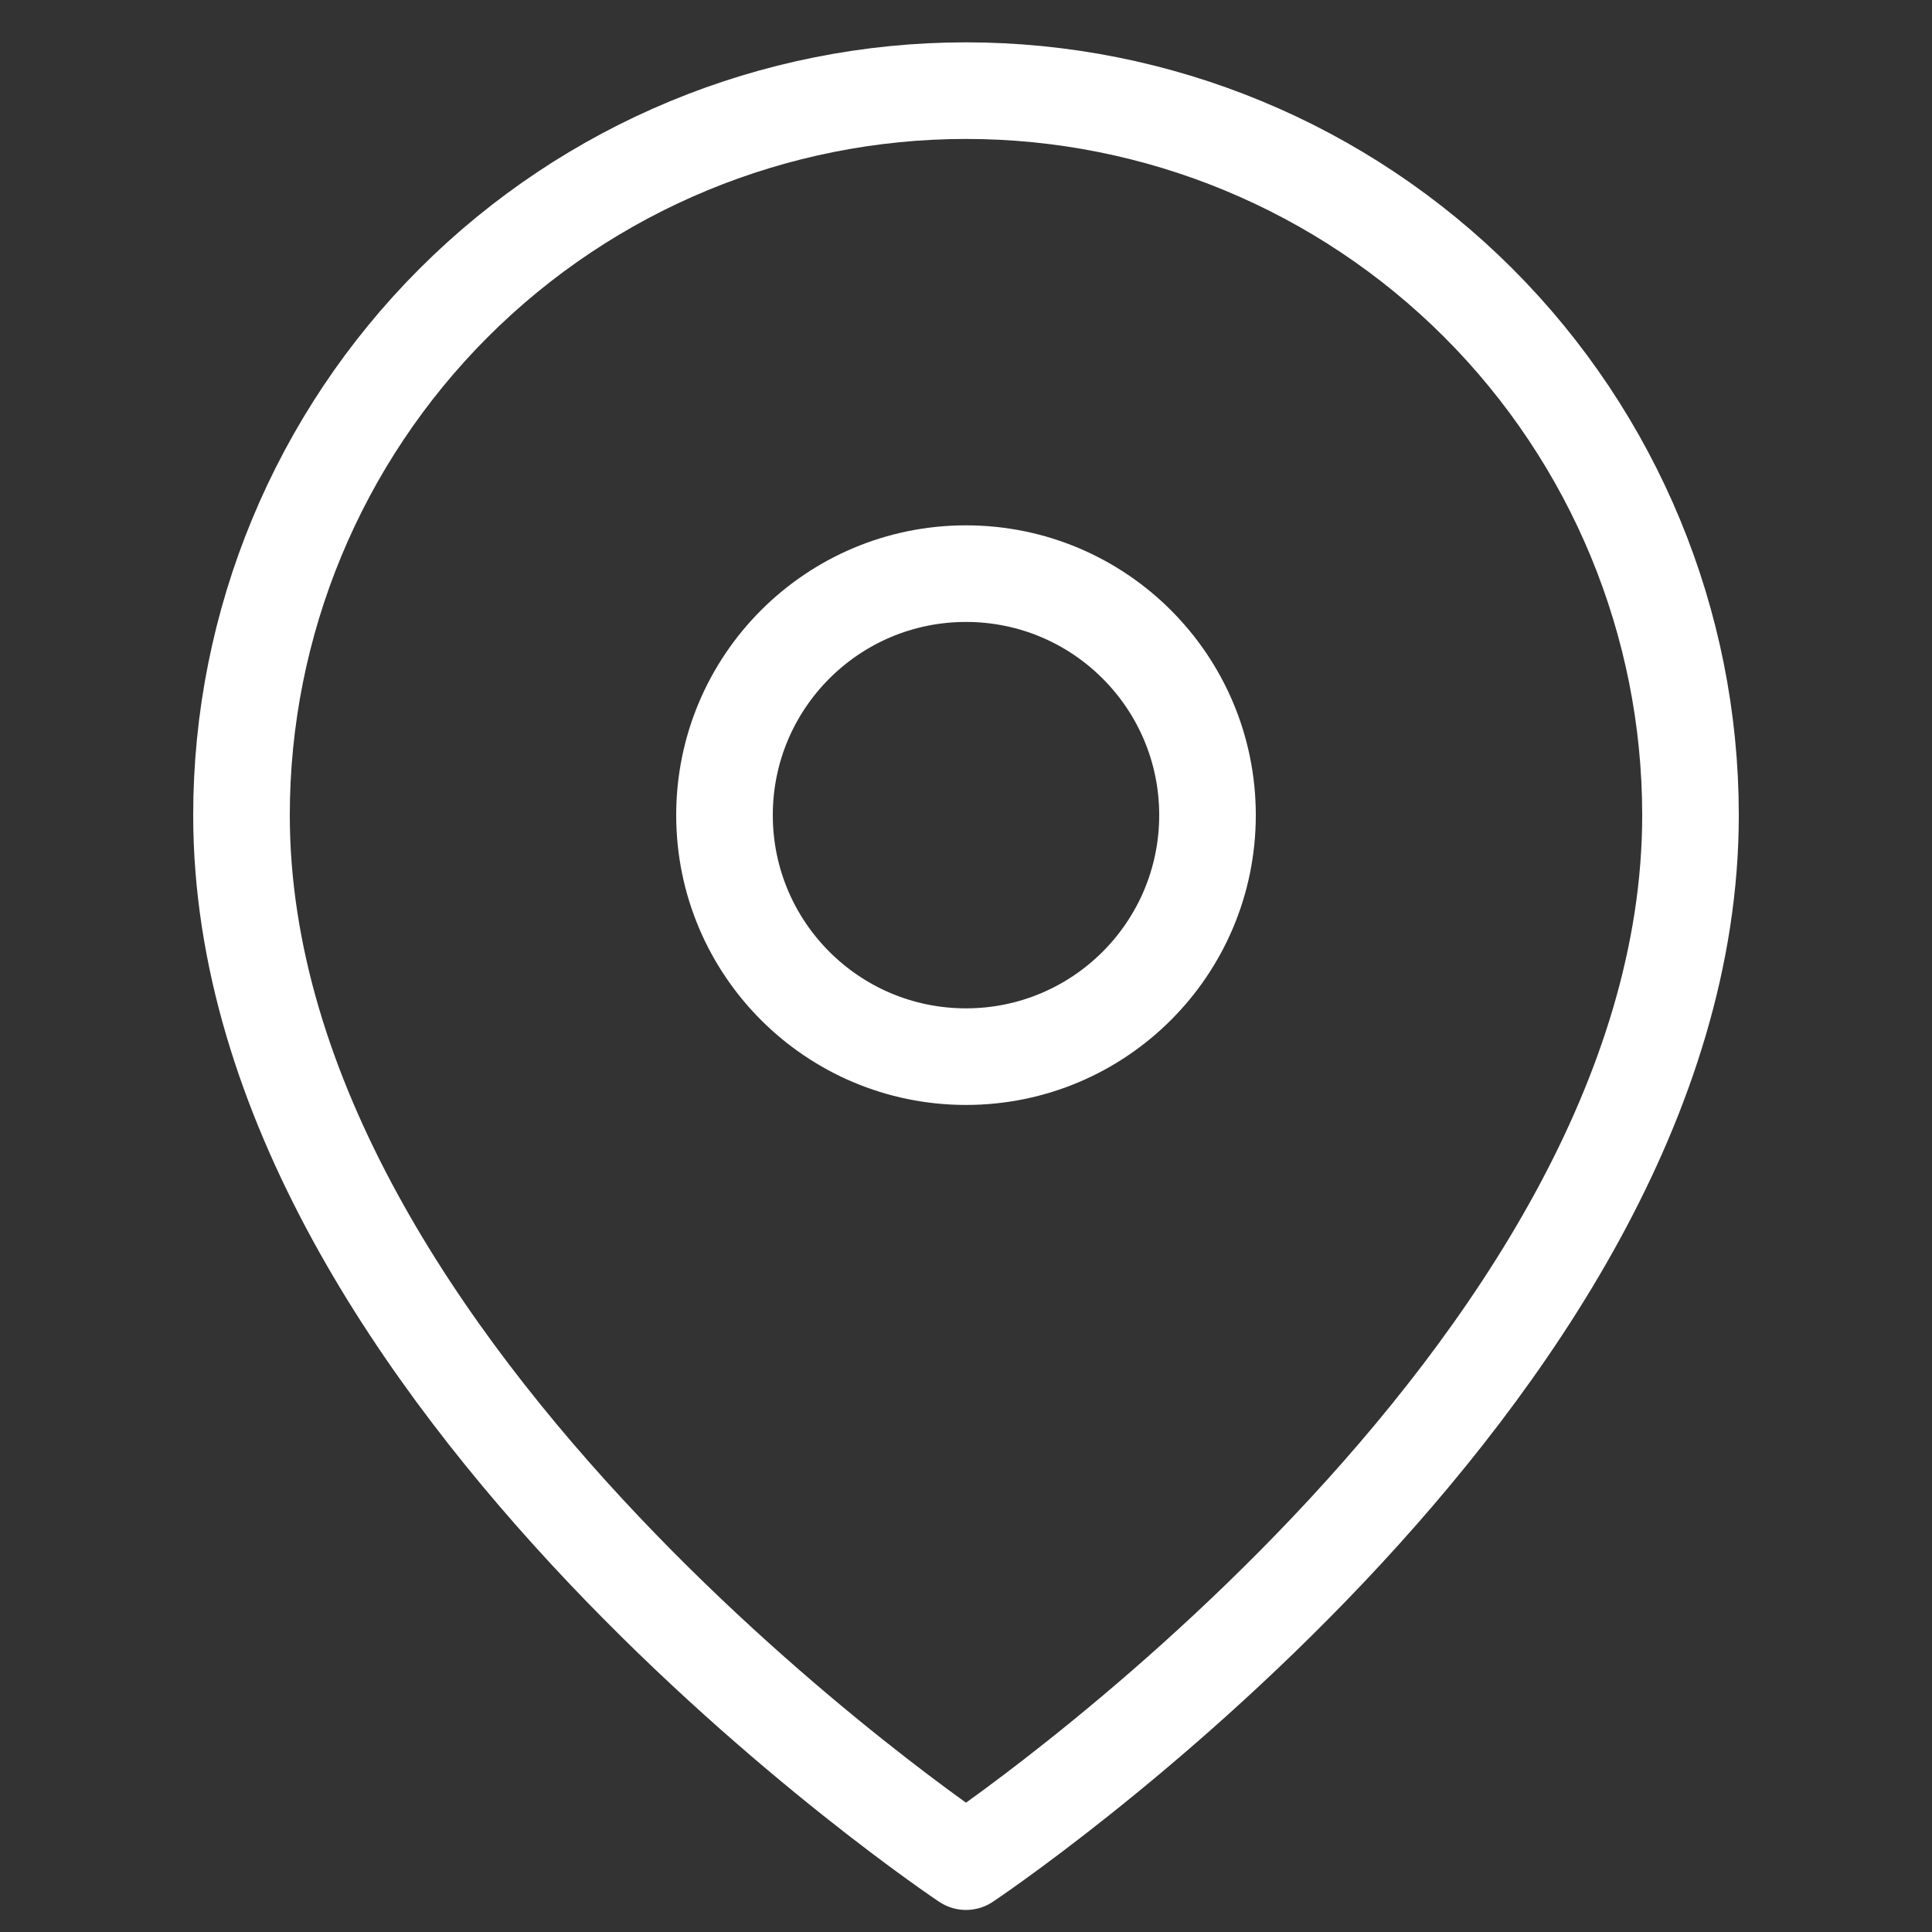 <svg width="24" height="24" viewBox="0 0 24 24" fill="none" xmlns="http://www.w3.org/2000/svg">
<rect x="0" y="0" width="24" height="24" fill="#333333" stroke="none"/>
<path d="M21 10.126C21 17.126 12 23.126 12 23.126C12 23.126 3 17.126 3 10.126C3 7.739 3.948 5.45 5.636 3.762C7.324 2.074 9.613 1.126 12 1.126C14.387 1.126 16.676 2.074 18.364 3.762C20.052 5.45 21 7.739 21 10.126Z" stroke="white" stroke-width="1.2" stroke-linecap="round" stroke-linejoin="round"/>
<path d="M12 13.126C13.657 13.126 15 11.783 15 10.126C15 8.469 13.657 7.126 12 7.126C10.343 7.126 9 8.469 9 10.126C9 11.783 10.343 13.126 12 13.126Z" stroke="white" stroke-width="1.2" stroke-linecap="round" stroke-linejoin="round"/>
</svg>
